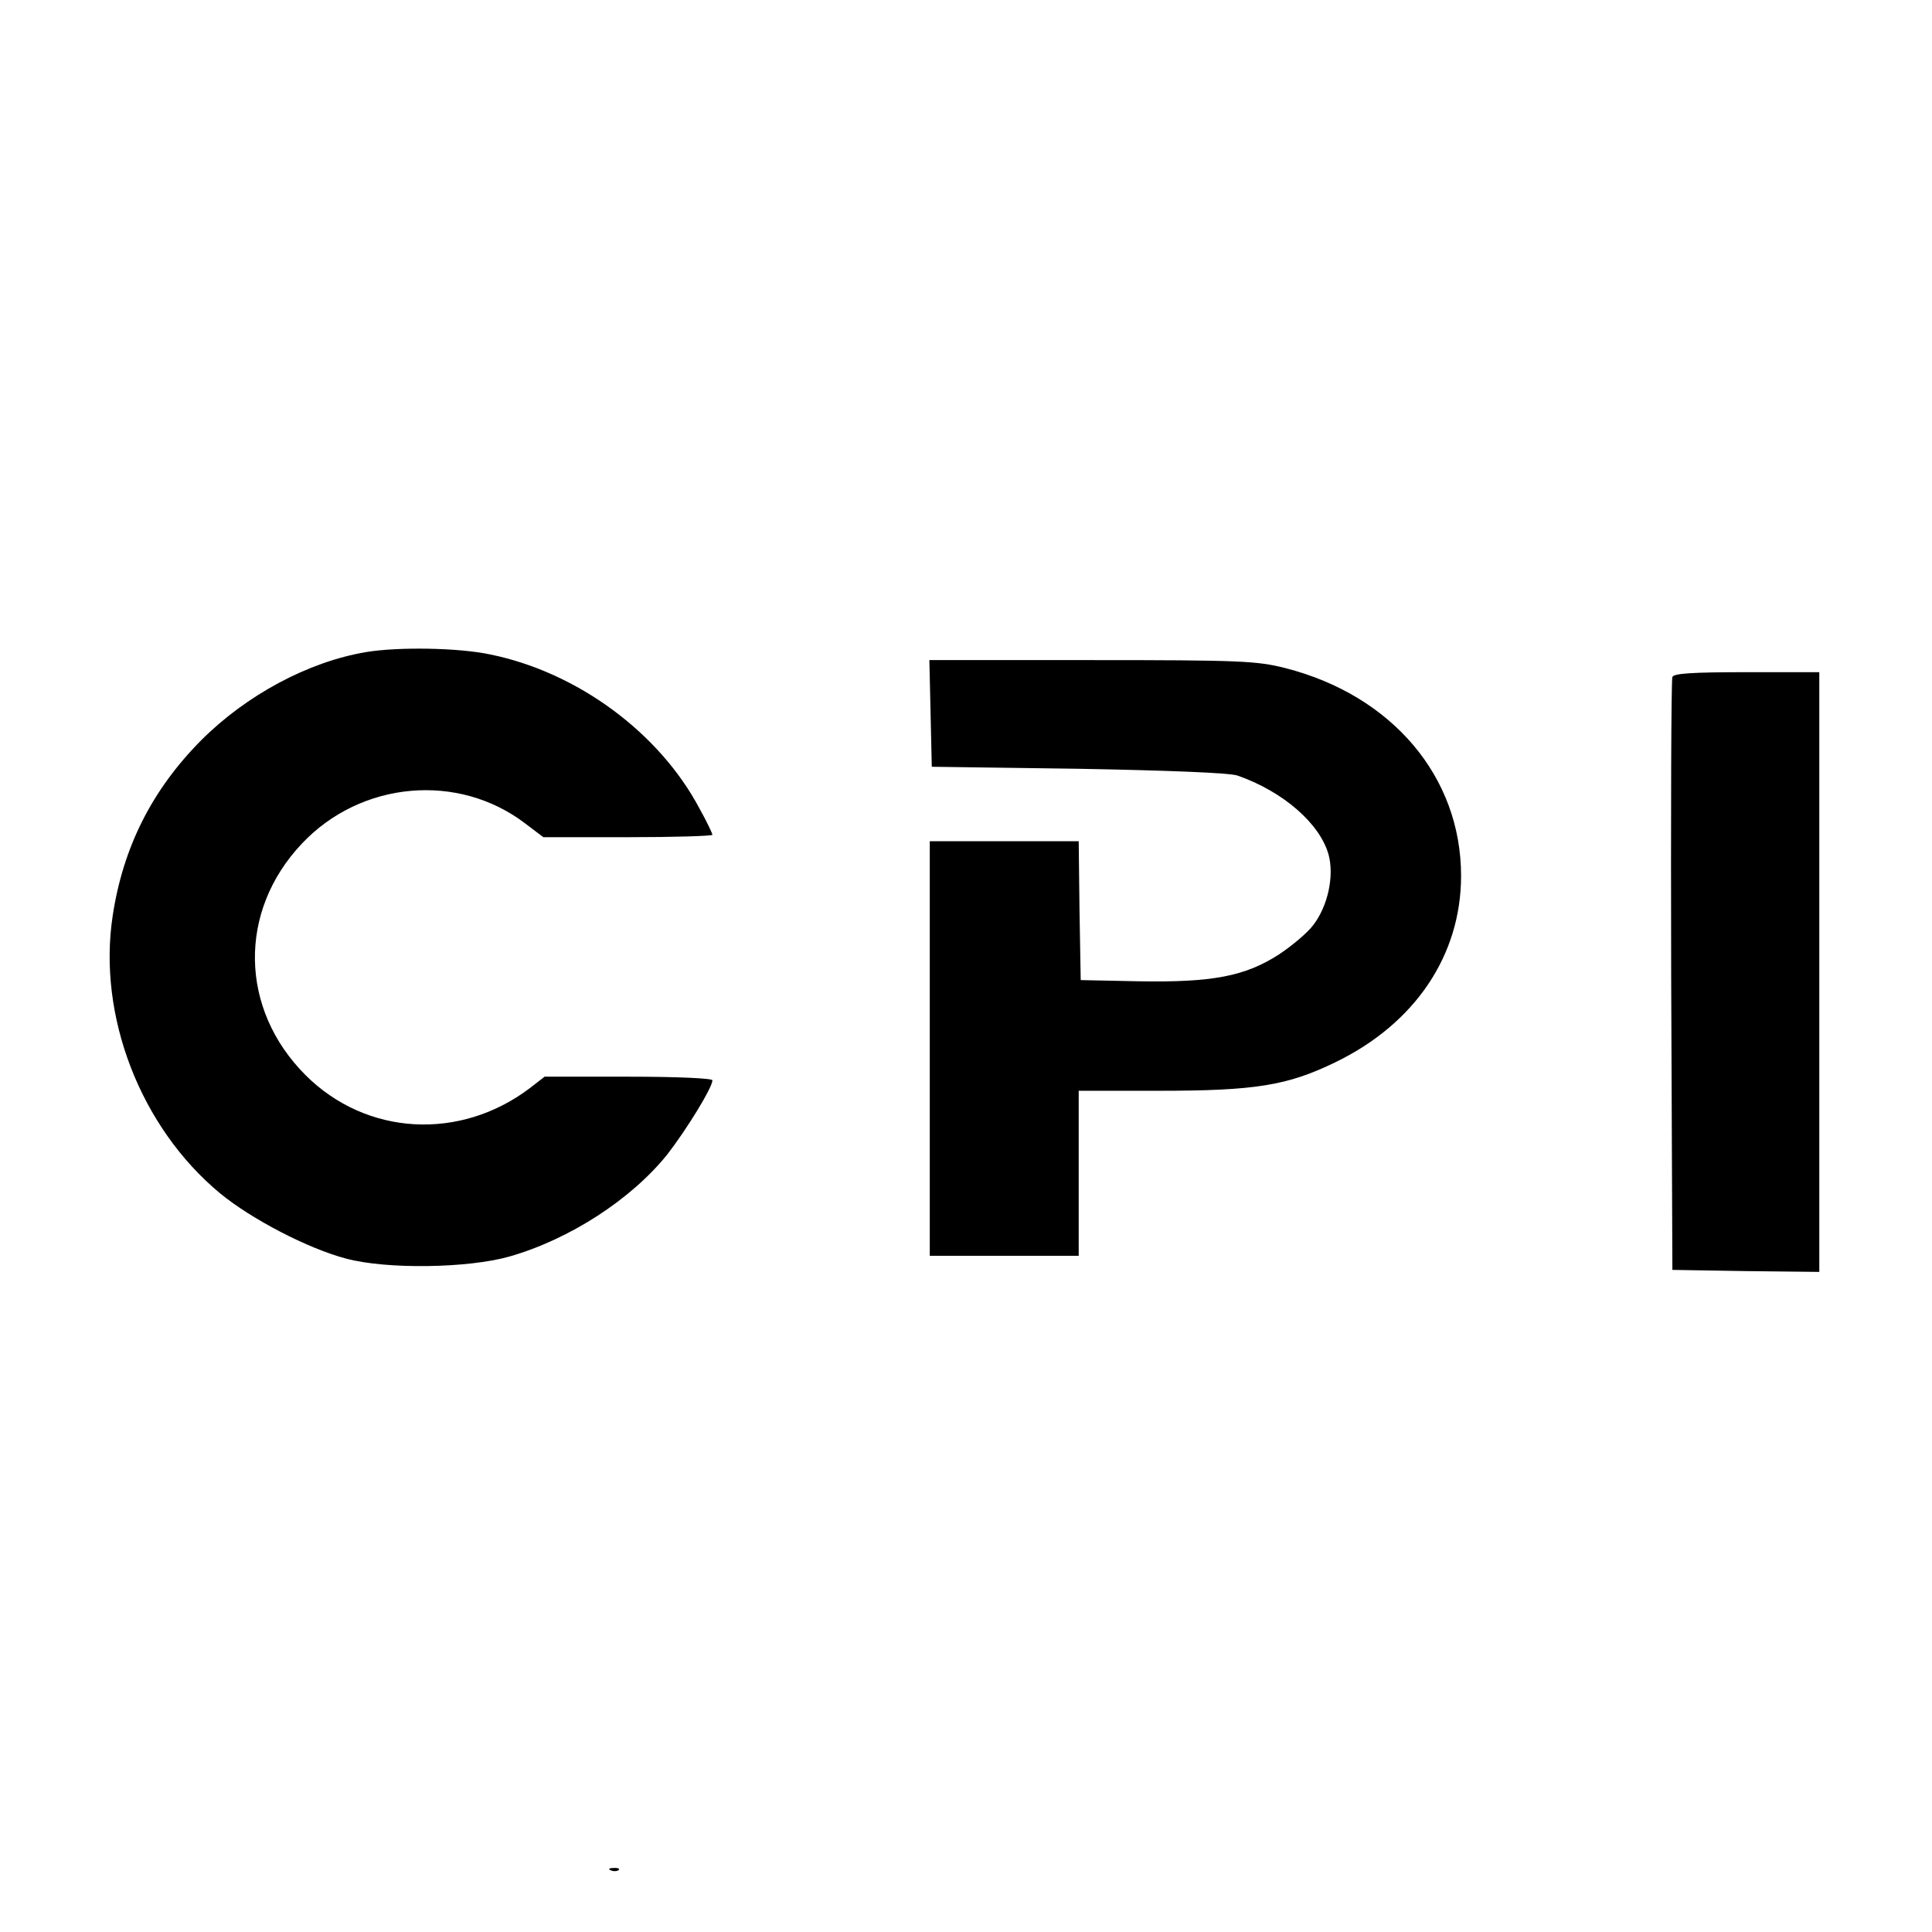 <svg version="1.0" xmlns="http://www.w3.org/2000/svg" width="640" height="640" viewBox="0 0 480 480"><path d="M91 162c-14.4 2.4-29.8 10.7-41 21.9-12.2 12.3-19.4 26.5-22 43.6-3.8 24.9 6.9 52.6 26.7 69 7.8 6.4 21.8 13.7 31.3 16.2 10.1 2.7 30.2 2.4 40.5-.5 15.1-4.3 30.4-14.3 39.3-25.4 4.8-6.2 11.2-16.6 11.2-18.4 0-.5-8.7-.9-20.8-.9h-20.9l-3.6 2.8c-17.4 13.2-40.7 11.9-55.8-3.2-16.4-16.4-16.8-40.7-.9-57.5 14.7-15.6 38.9-17.7 55.5-5l4.5 3.4h21c11.6 0 21-.3 21-.6s-1.4-3.3-3.2-6.5c-10-18.9-30.4-33.9-52-38.3-8-1.7-22.9-1.9-30.8-.6zm140.2 15.2l.3 13.3 36.5.5c21.8.4 37.7 1 39.5 1.7 11.4 4 20.5 12 22.6 19.7 1.4 5.3-.2 12.7-3.8 17.4-1.4 1.9-5.2 5.1-8.5 7.3-8.5 5.5-16.7 7-34.8 6.7l-14.5-.3-.3-17.3-.2-17.2h-37v103h37v-41h20c23.9 0 31.9-1.3 43.8-7.1 19.8-9.6 31.2-26.6 31.2-46.3 0-24.6-17.1-44.8-43.6-51.6-7.1-1.8-11.2-2-48.1-2h-40.4l.3 13.2zm184.3-9c-.3.7-.4 34.1-.3 74.3l.3 73 18.3.3 18.2.2V167h-18c-13.5 0-18.2.3-18.5 1.2zM151.8 464.7c.7.3 1.6.2 1.9-.1.4-.3-.2-.6-1.3-.5-1.1 0-1.4.3-.6.6z"/></svg>